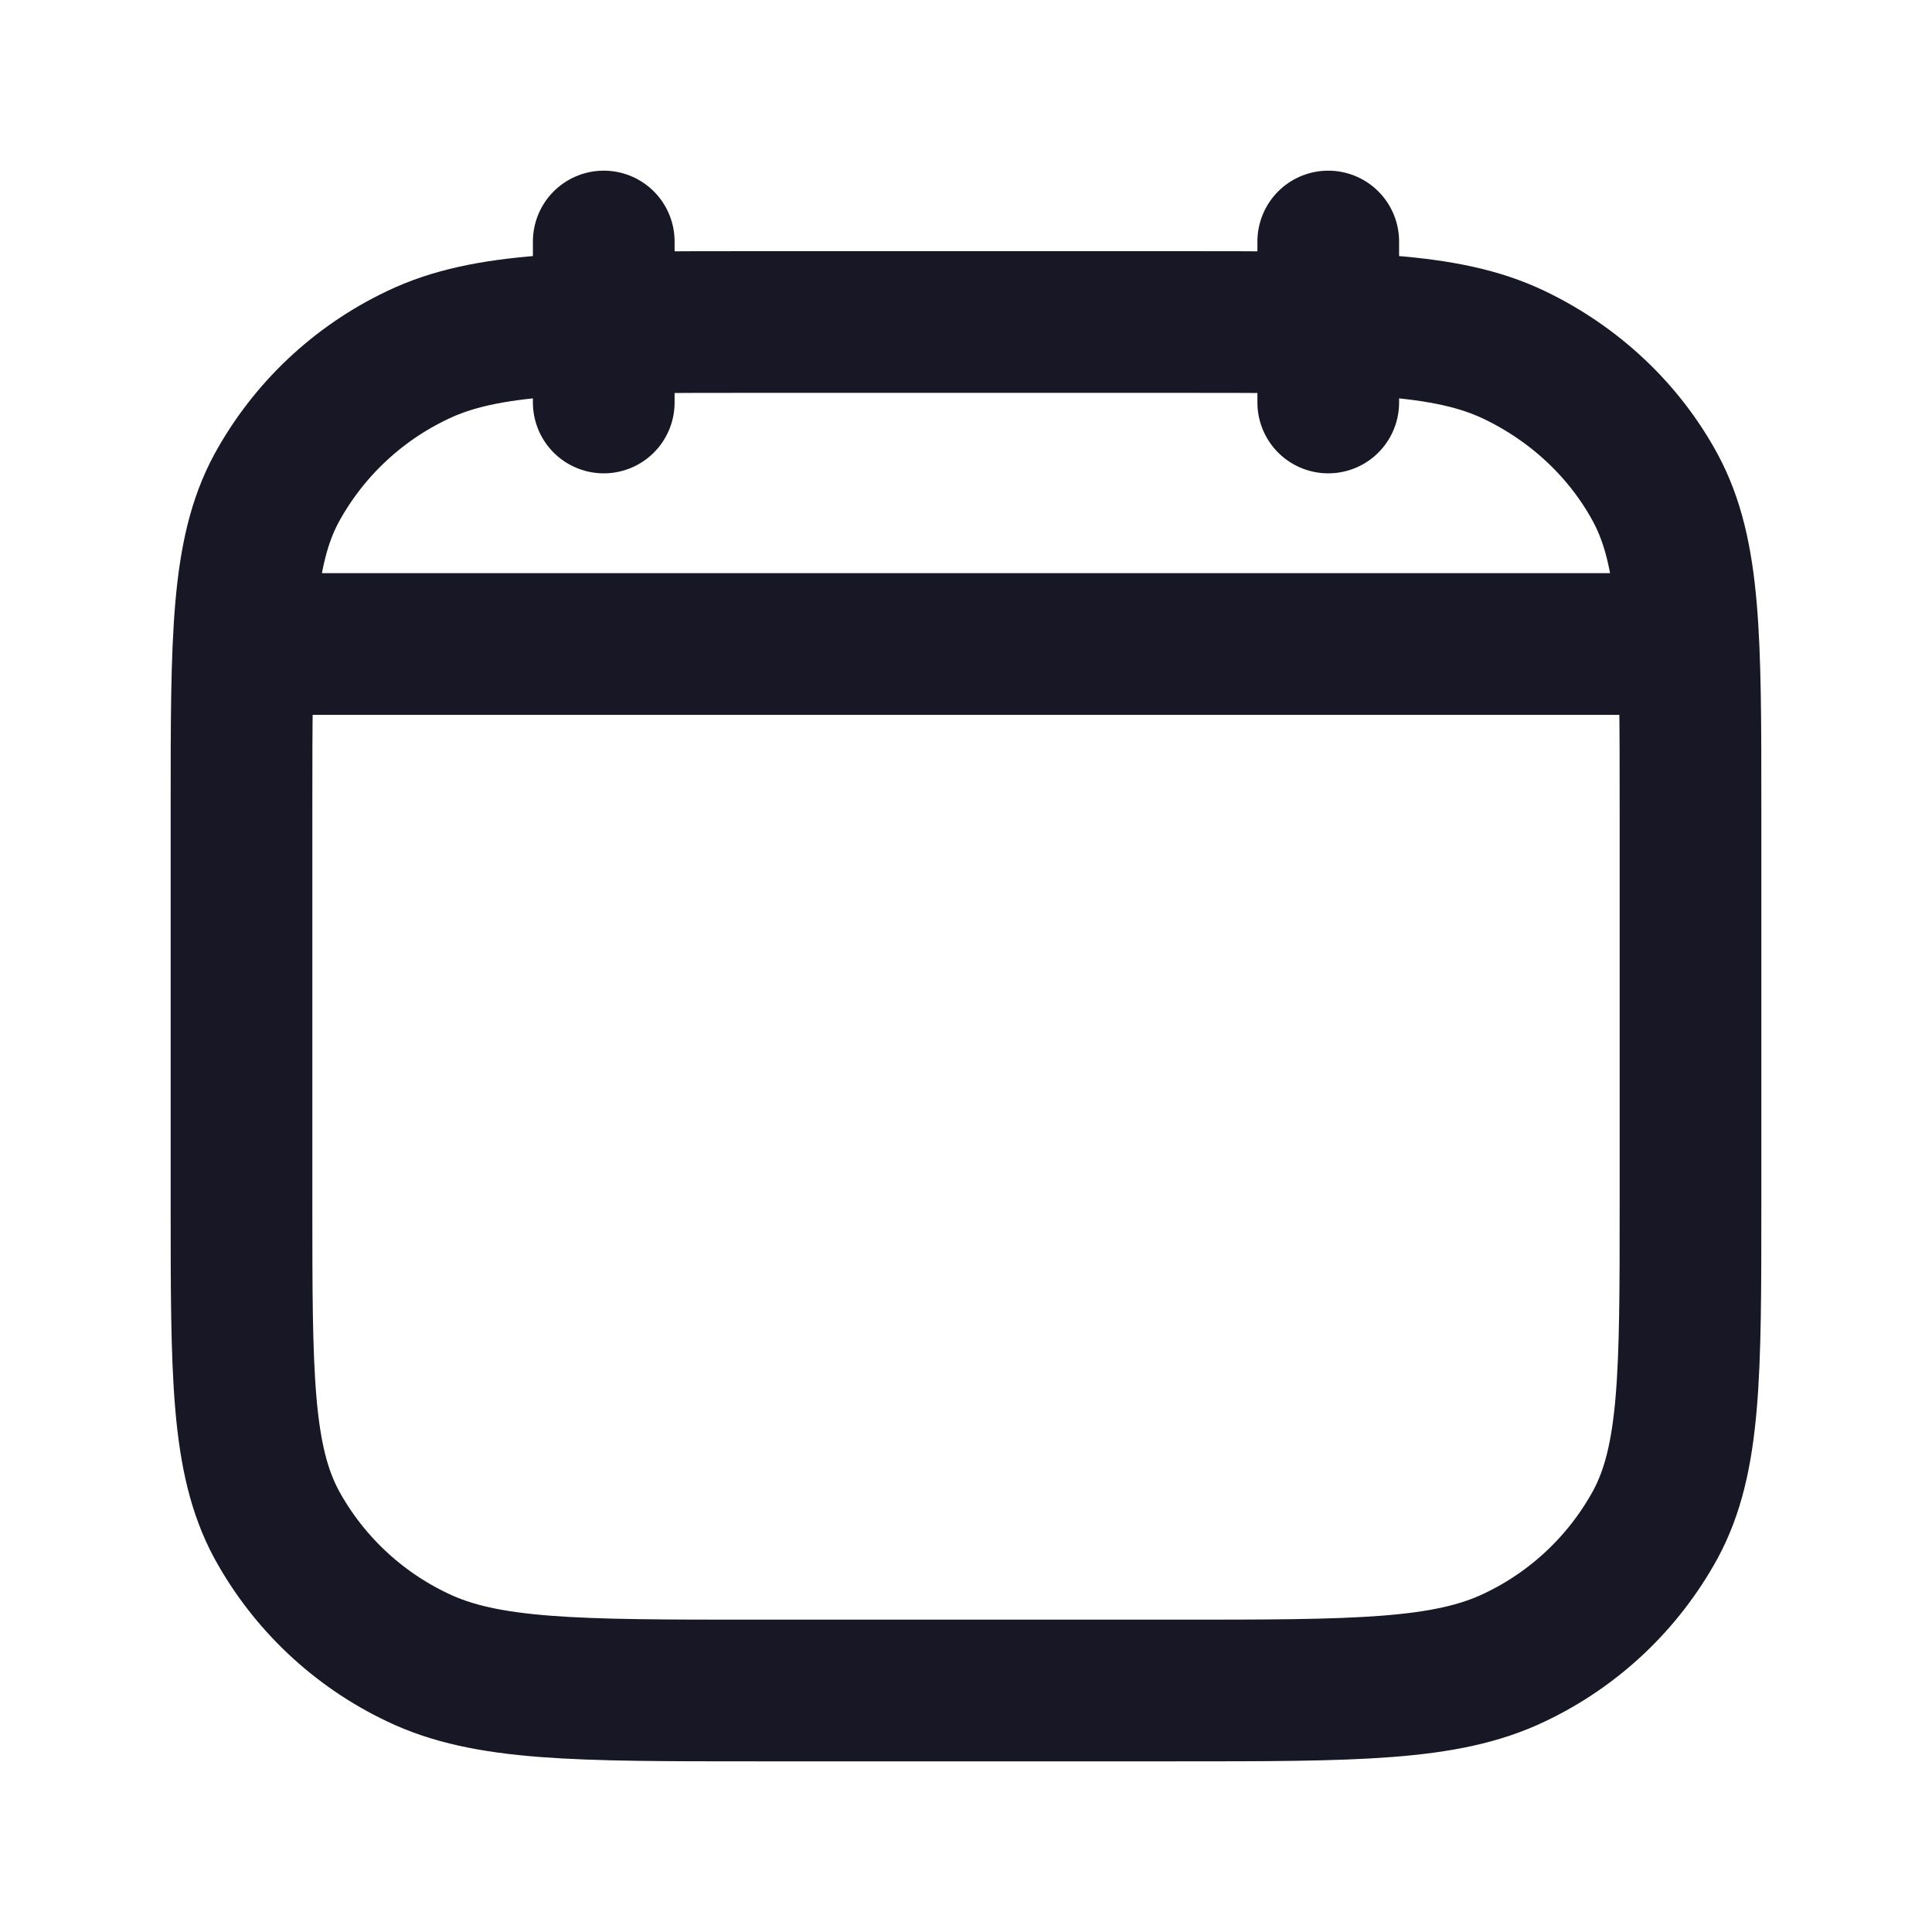 <svg width="30" height="30" viewBox="0 0 30 30" fill="none" xmlns="http://www.w3.org/2000/svg"><path d="M20.625 6.25V3.75M9.375 6.25V3.75M4.062 10H25.938M3.75 12.555C3.75 9.911 3.75 8.589 4.295 7.579C4.788 6.678 5.552 5.956 6.48 5.515C7.55 5 8.95 5 11.75 5H18.25C21.05 5 22.45 5 23.52 5.515C24.461 5.968 25.225 6.69 25.705 7.577C26.25 8.59 26.25 9.912 26.25 12.556V18.696C26.25 21.34 26.25 22.663 25.705 23.672C25.212 24.573 24.448 25.296 23.52 25.736C22.45 26.25 21.05 26.25 18.25 26.25H11.75C8.95 26.25 7.55 26.25 6.48 25.735C5.553 25.295 4.788 24.573 4.295 23.672C3.75 22.66 3.75 21.337 3.75 18.694V12.555Z" stroke="#171725" stroke-width="2.2" stroke-linecap="round" stroke-linejoin="round"/></svg>